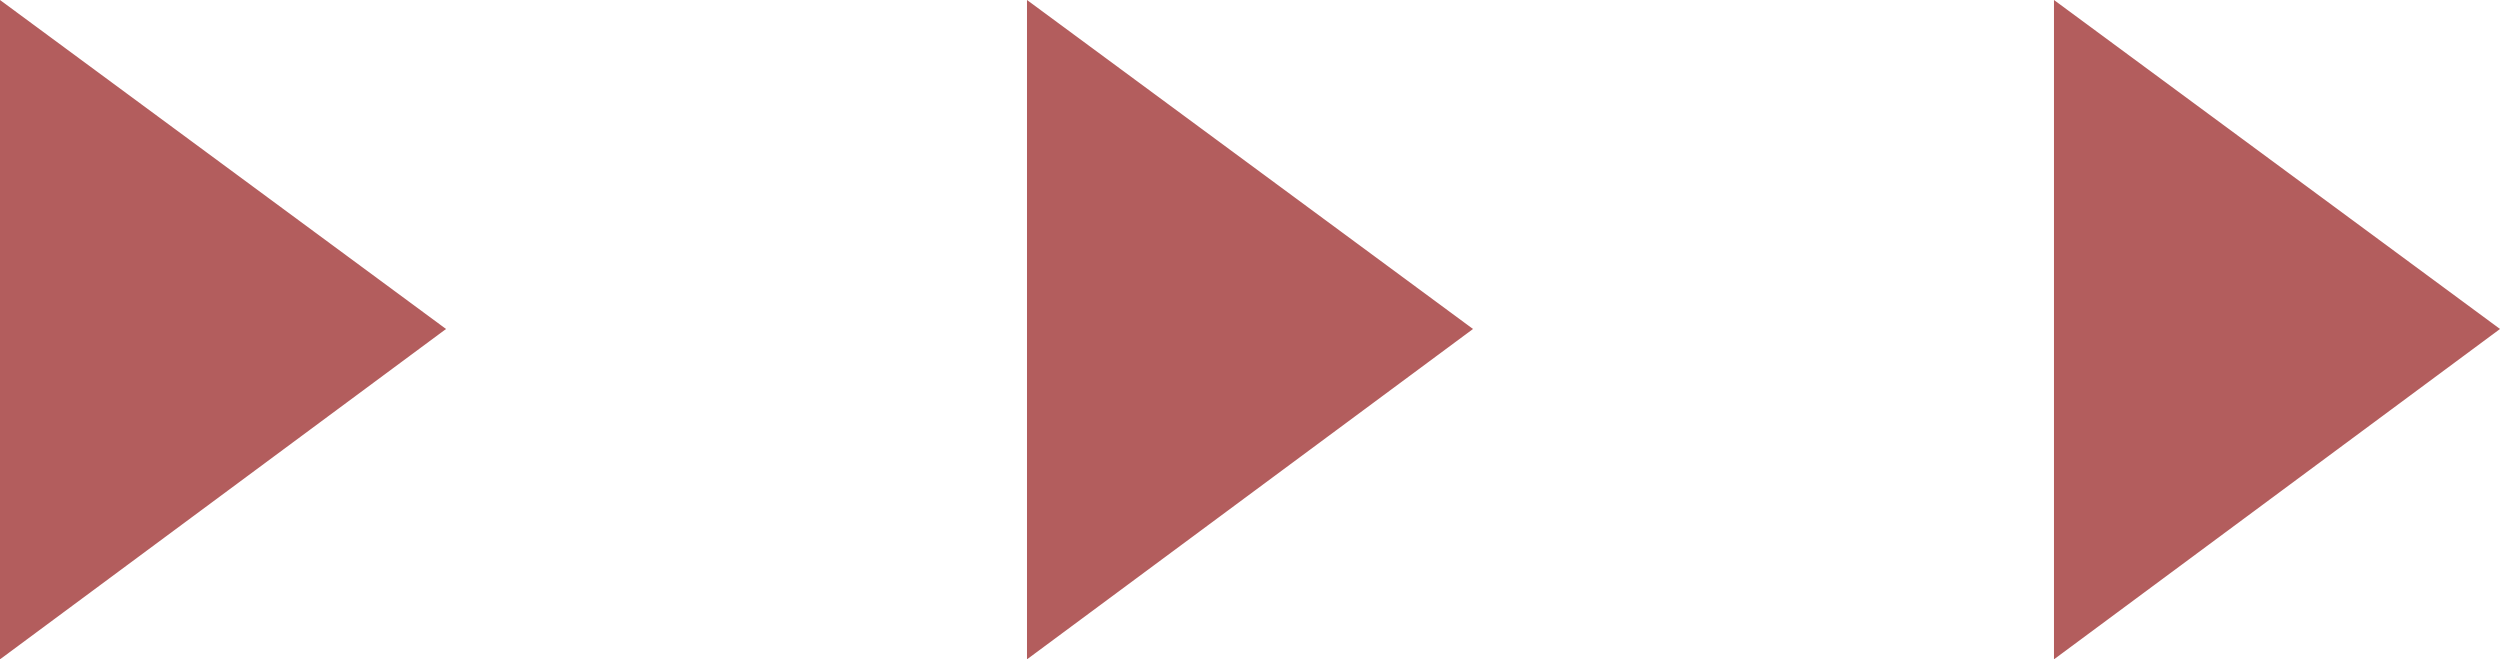 <svg xmlns="http://www.w3.org/2000/svg" viewBox="0 0 146.74 38.7"><defs><style>.cls-1{fill:#b35d5d;}</style></defs><g id="レイヤー_2" data-name="レイヤー 2"><g id="レイヤー_1-2" data-name="レイヤー 1"><path class="cls-1" d="M0,0,26.18,19.31,0,38.7Z"/><path class="cls-1" d="M60.28,0,86.46,19.31,60.28,38.7Z"/><path class="cls-1" d="M120.56,0l26.18,19.31L120.56,38.7Z"/></g></g></svg>